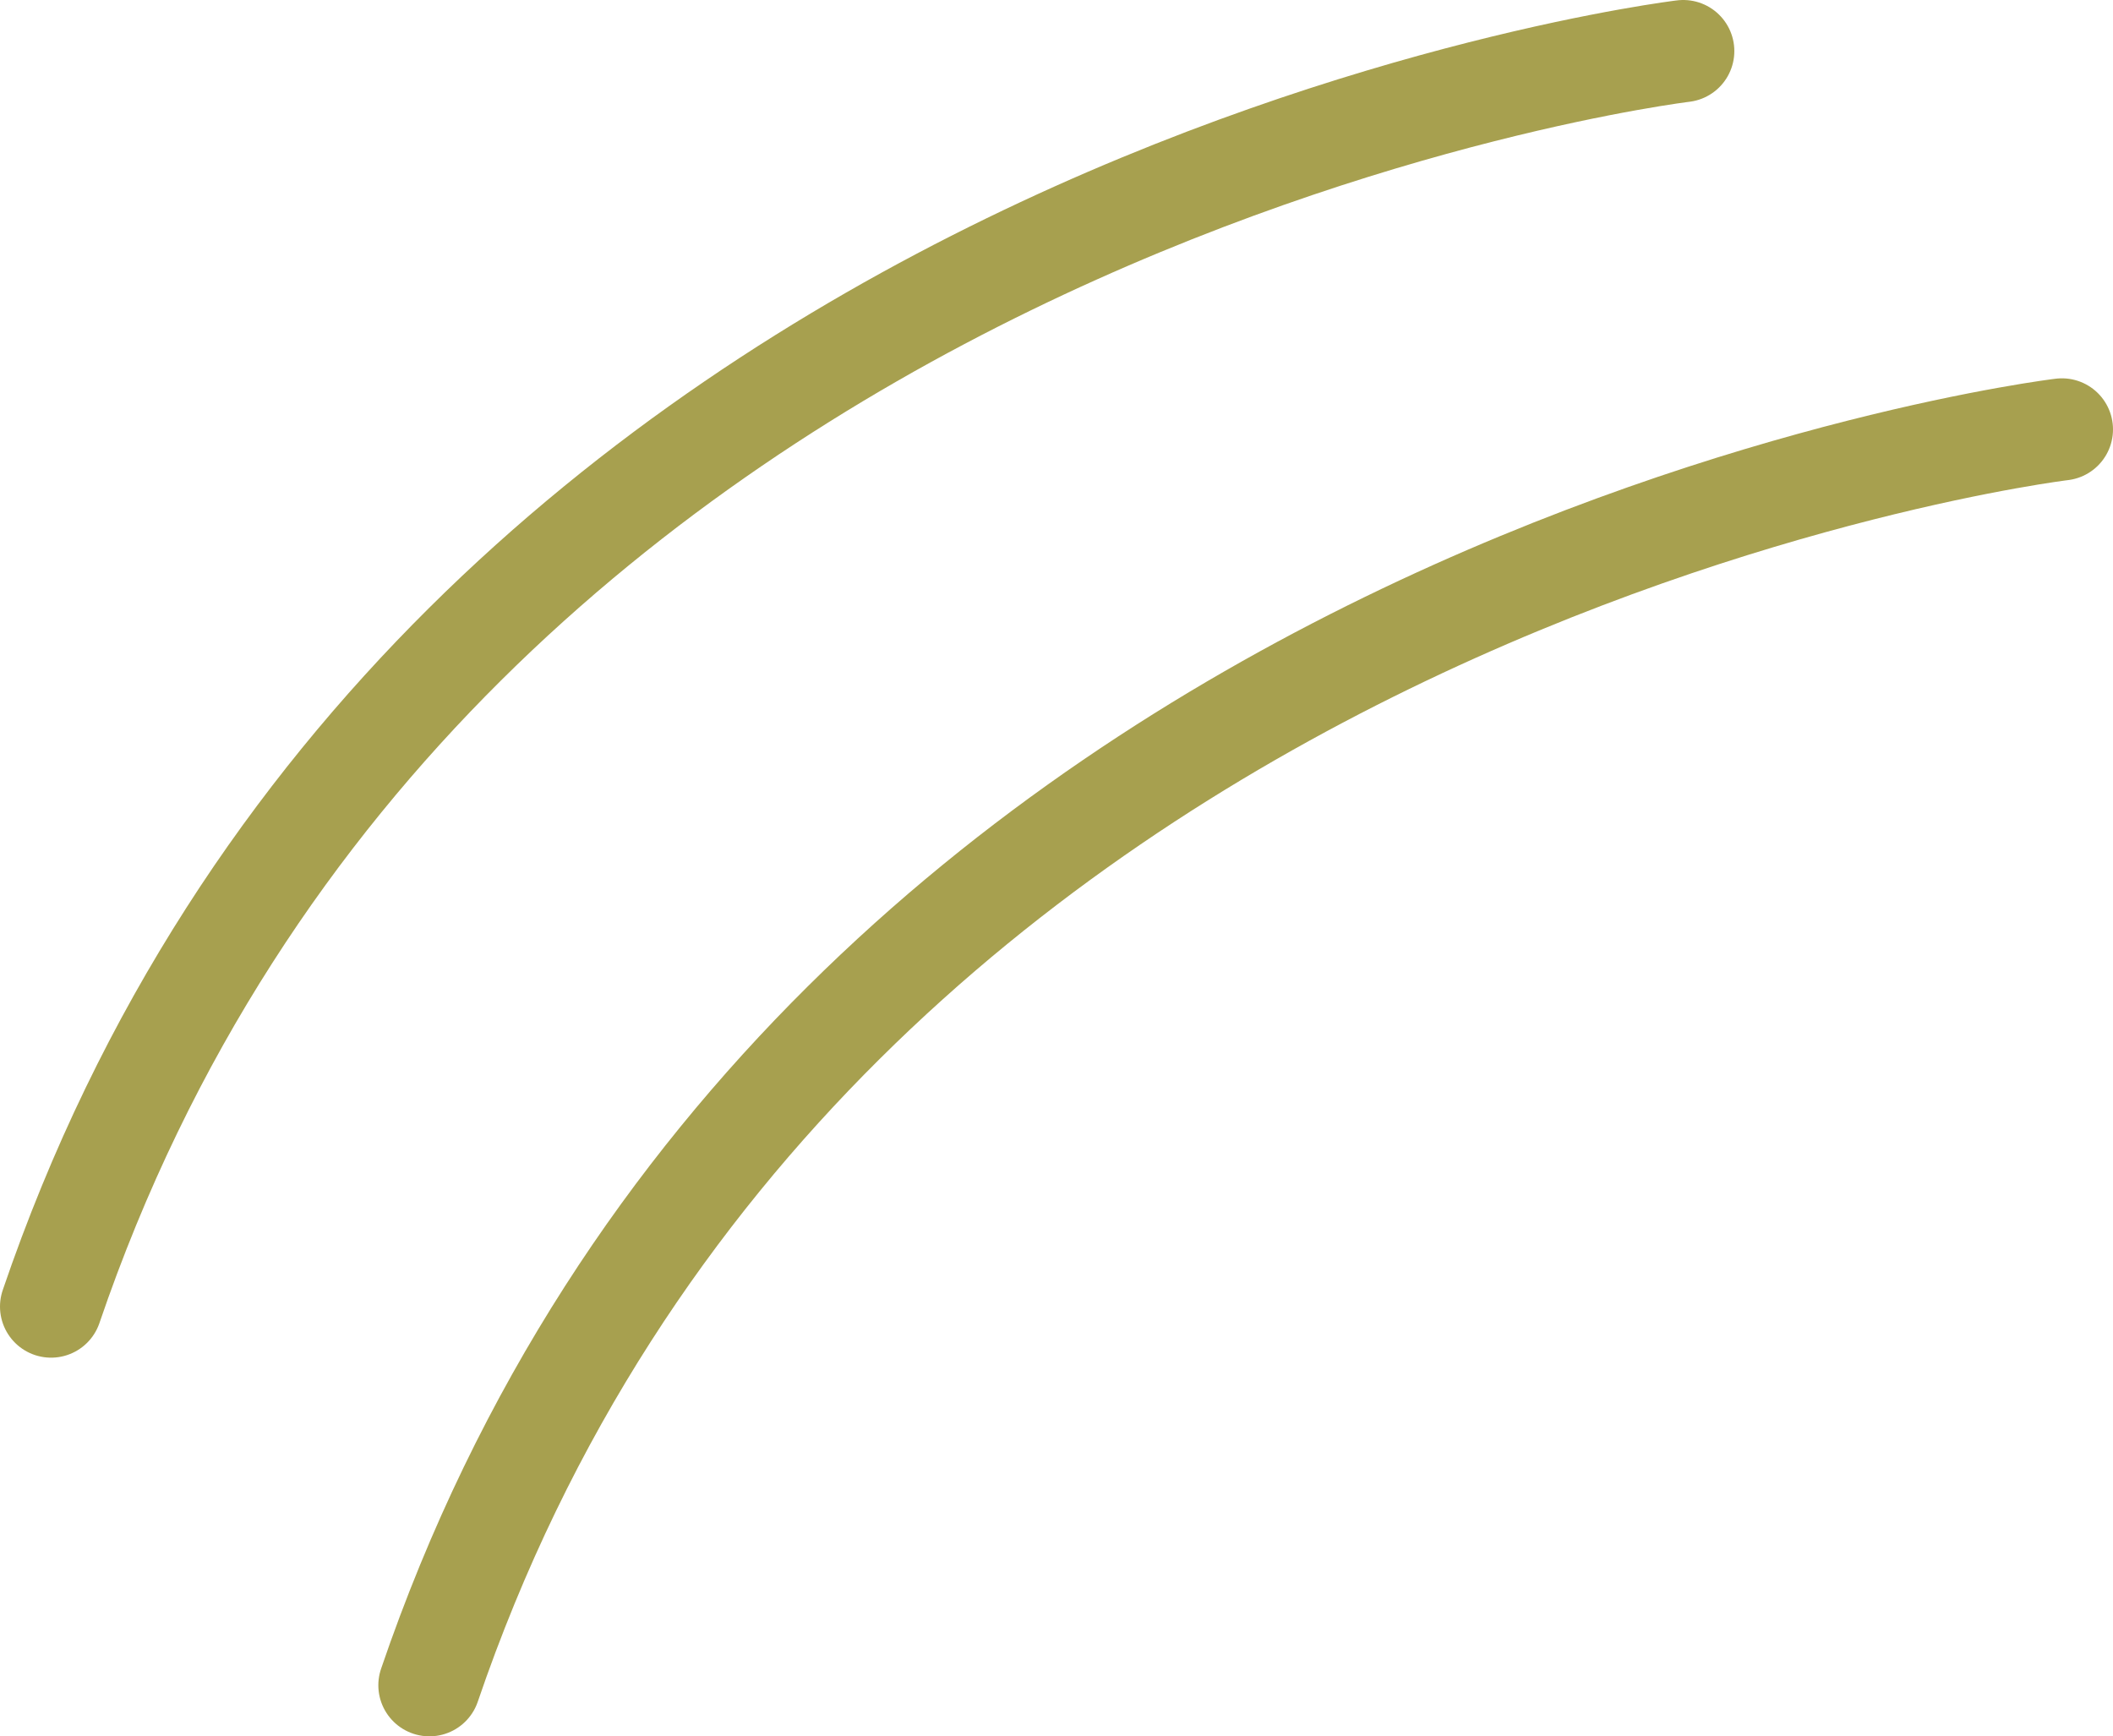 <?xml version="1.0" encoding="UTF-8"?>
<svg id="Layer_2" data-name="Layer 2" xmlns="http://www.w3.org/2000/svg" viewBox="0 0 62.05 50.99">
  <defs>
    <style>
      .cls-1 {
        fill: none;
        stroke: #a7a04f;
        stroke-linecap: round;
        stroke-miterlimit: 10;
        stroke-width: 3px;
      }
    </style>
  </defs>
  <g id="_レイヤー_2" data-name="レイヤー 2">
    <g>
      <path class="cls-1" d="M60.55,12.61S23.68,17.04,12.61,49.49"/>
      <path class="cls-1" d="M49.43,1.5S12.56,5.92,1.5,38.37"/>
    </g>
  </g>
</svg>